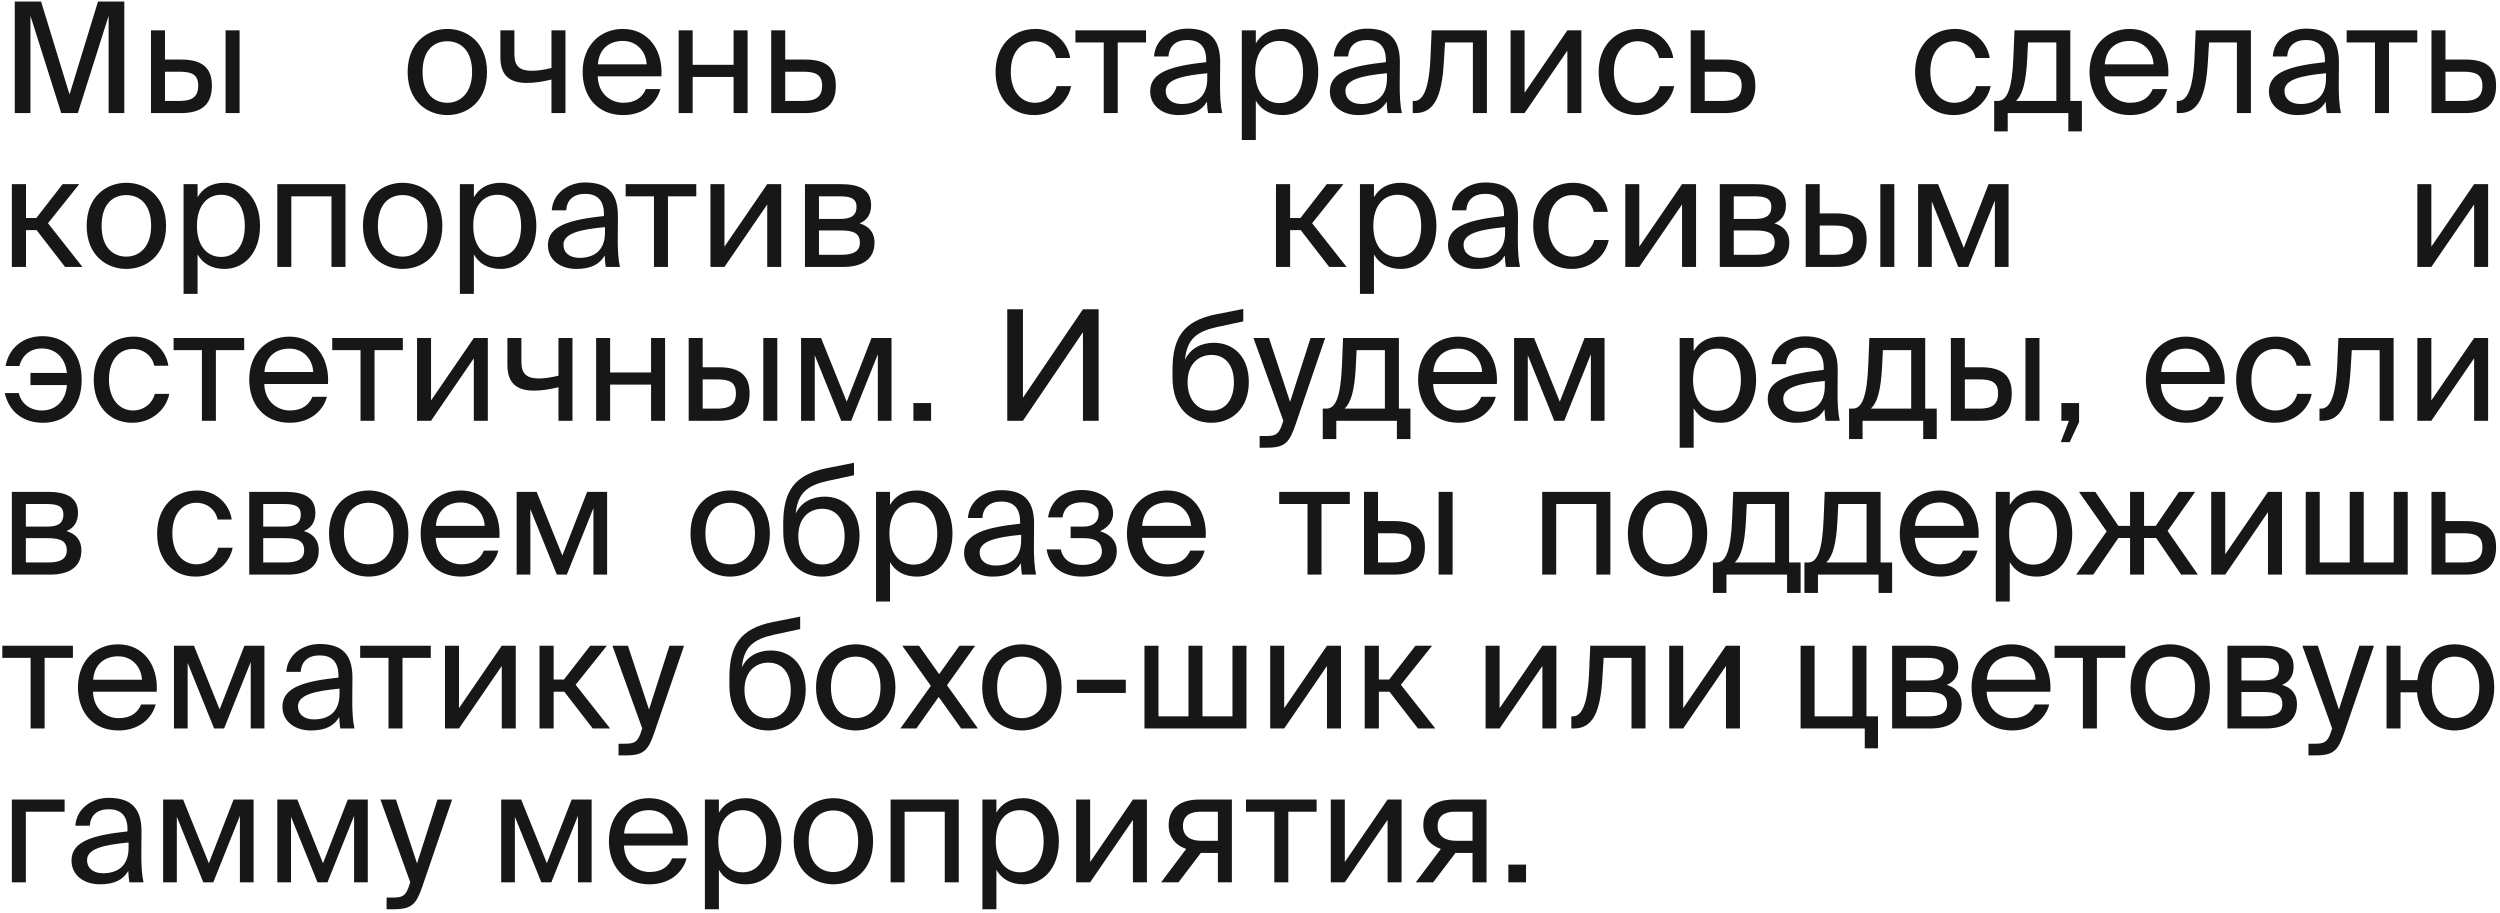 <?xml version="1.0" encoding="UTF-8"?> <svg xmlns="http://www.w3.org/2000/svg" width="260" height="95" viewBox="0 0 260 95" fill="none"><path d="M8.096 11.761H6.368L3.168 1.649V11.761H1.536V0.161H4.272L7.232 9.825L10.192 0.161H12.928V11.761H11.296V1.649L8.096 11.761ZM18.805 11.761H15.701V3.153H17.157V6.193H18.821C21.061 6.193 22.037 7.073 22.037 8.913C22.037 11.041 20.773 11.761 18.805 11.761ZM17.157 7.457V10.497H18.677C19.957 10.497 20.613 10.081 20.613 8.913C20.613 7.761 19.973 7.457 18.629 7.457H17.157ZM24.917 11.761H23.461V3.153H24.917V11.761ZM43.946 7.489C43.946 9.793 45.194 10.689 46.522 10.689C47.85 10.689 49.098 9.697 49.098 7.489C49.098 5.185 47.85 4.289 46.522 4.289C45.194 4.289 43.946 5.137 43.946 7.489ZM46.522 3.009C48.522 3.009 50.65 4.369 50.65 7.489C50.65 10.609 48.522 11.969 46.522 11.969C44.522 11.969 42.394 10.609 42.394 7.489C42.394 4.369 44.522 3.009 46.522 3.009ZM58.808 11.761H57.352V8.273C56.344 8.513 55.576 8.625 54.792 8.625C52.984 8.625 52.04 7.825 52.04 5.953V3.153H53.496V5.649C53.496 6.929 54.104 7.361 55.32 7.361C55.88 7.361 56.552 7.265 57.352 7.073V3.153H58.808V11.761ZM68.788 7.937H62.164C62.212 9.793 63.556 10.689 64.82 10.689C66.1 10.689 66.805 10.113 67.172 9.265H68.677C68.293 10.737 66.916 11.969 64.82 11.969C62.1 11.969 60.596 10.017 60.596 7.473C60.596 4.737 62.42 3.009 64.772 3.009C67.412 3.009 68.965 5.201 68.788 7.937ZM64.772 4.257C63.492 4.257 62.309 4.961 62.181 6.689H67.252C67.204 5.473 66.325 4.257 64.772 4.257ZM77.749 11.761H76.293V8.001H72.037V11.761H70.581V3.153H72.037V6.737H76.293V3.153H77.749V11.761ZM81.662 6.193H83.71C85.966 6.193 86.926 7.073 86.926 8.913C86.926 11.041 85.678 11.761 83.694 11.761H80.206V3.153H81.662V6.193ZM81.662 10.497H83.566C84.846 10.497 85.502 10.065 85.502 8.913C85.502 7.777 84.83 7.457 83.534 7.457H81.662V10.497ZM107.699 3.009C109.811 3.009 111.091 4.561 111.299 6.033H109.827C109.619 5.009 108.739 4.289 107.603 4.289C106.323 4.289 105.123 5.297 105.123 7.457C105.123 9.633 106.323 10.689 107.603 10.689C108.835 10.689 109.683 9.857 109.891 8.961H111.395C111.091 10.577 109.571 11.969 107.555 11.969C105.075 11.969 103.539 10.097 103.539 7.473C103.539 4.913 105.155 3.009 107.699 3.009ZM119.188 4.417H116.244V11.761H114.788V4.417H111.844V3.153H119.188V4.417ZM125.555 8.161V7.617C122.915 7.873 121.235 8.273 121.235 9.457C121.235 10.273 121.859 10.817 122.899 10.817C124.259 10.817 125.555 10.193 125.555 8.161ZM122.579 11.969C120.963 11.969 119.619 11.073 119.619 9.489C119.619 7.457 121.923 6.849 125.443 6.465V6.257C125.443 4.673 124.579 4.161 123.491 4.161C122.275 4.161 121.587 4.801 121.523 5.873H120.019C120.147 4.017 121.811 2.977 123.475 2.977C125.859 2.977 126.915 4.097 126.899 6.529L126.883 8.513C126.867 9.969 126.931 10.945 127.107 11.761H125.635C125.587 11.441 125.539 11.089 125.523 10.577C124.995 11.473 124.115 11.969 122.579 11.969ZM129.149 3.153H130.605V4.513C131.133 3.601 132.029 3.009 133.421 3.009C135.405 3.009 137.101 4.673 137.101 7.489C137.101 10.353 135.405 11.969 133.421 11.969C132.029 11.969 131.133 11.377 130.605 10.465V14.561H129.149V3.153ZM130.541 7.489C130.541 9.761 131.757 10.721 133.053 10.721C134.541 10.721 135.517 9.553 135.517 7.489C135.517 5.425 134.541 4.257 133.053 4.257C131.757 4.257 130.541 5.217 130.541 7.489ZM144.243 8.161V7.617C141.603 7.873 139.923 8.273 139.923 9.457C139.923 10.273 140.547 10.817 141.587 10.817C142.947 10.817 144.243 10.193 144.243 8.161ZM141.267 11.969C139.651 11.969 138.307 11.073 138.307 9.489C138.307 7.457 140.611 6.849 144.131 6.465V6.257C144.131 4.673 143.267 4.161 142.179 4.161C140.963 4.161 140.275 4.801 140.211 5.873H138.707C138.835 4.017 140.499 2.977 142.163 2.977C144.547 2.977 145.603 4.097 145.587 6.529L145.571 8.513C145.555 9.969 145.619 10.945 145.795 11.761H144.323C144.275 11.441 144.227 11.089 144.211 10.577C143.683 11.473 142.803 11.969 141.267 11.969ZM154.636 3.153V11.761H153.18V4.417H150.284L150.156 6.497C149.948 9.969 149.196 11.761 147.196 11.761H146.924V10.497H147.084C147.852 10.497 148.588 9.665 148.764 6.097L148.892 3.153H154.636ZM163.006 11.761V5.265L158.558 11.761H157.102V3.153H158.558V9.649L163.006 3.153H164.462V11.761H163.006ZM170.418 3.009C172.53 3.009 173.81 4.561 174.018 6.033H172.546C172.338 5.009 171.458 4.289 170.322 4.289C169.042 4.289 167.842 5.297 167.842 7.457C167.842 9.633 169.042 10.689 170.322 10.689C171.554 10.689 172.402 9.857 172.61 8.961H174.114C173.81 10.577 172.29 11.969 170.274 11.969C167.794 11.969 166.258 10.097 166.258 7.473C166.258 4.913 167.874 3.009 170.418 3.009ZM177.292 6.193H179.34C181.596 6.193 182.556 7.073 182.556 8.913C182.556 11.041 181.308 11.761 179.324 11.761H175.836V3.153H177.292V6.193ZM177.292 10.497H179.196C180.476 10.497 181.132 10.065 181.132 8.913C181.132 7.777 180.46 7.457 179.164 7.457H177.292V10.497ZM203.329 3.009C205.441 3.009 206.721 4.561 206.929 6.033H205.457C205.249 5.009 204.369 4.289 203.233 4.289C201.953 4.289 200.753 5.297 200.753 7.457C200.753 9.633 201.953 10.689 203.233 10.689C204.465 10.689 205.313 9.857 205.521 8.961H207.025C206.721 10.577 205.201 11.969 203.185 11.969C200.705 11.969 199.169 10.097 199.169 7.473C199.169 4.913 200.785 3.009 203.329 3.009ZM216.514 10.497V13.665H215.106V11.761H208.802V13.665H207.394V10.497H207.778C208.754 10.497 209.266 9.217 209.394 5.921L209.506 3.153H215.314V10.497H216.514ZM213.858 10.497V4.417H210.914L210.834 6.065C210.706 8.609 210.338 9.857 209.666 10.497H213.858ZM225.502 7.937H218.878C218.926 9.793 220.27 10.689 221.534 10.689C222.814 10.689 223.518 10.113 223.886 9.265H225.39C225.006 10.737 223.63 11.969 221.534 11.969C218.814 11.969 217.31 10.017 217.31 7.473C217.31 4.737 219.134 3.009 221.486 3.009C224.126 3.009 225.678 5.201 225.502 7.937ZM221.486 4.257C220.206 4.257 219.022 4.961 218.894 6.689H223.966C223.918 5.473 223.038 4.257 221.486 4.257ZM234.095 3.153V11.761H232.639V4.417H229.743L229.615 6.497C229.407 9.969 228.655 11.761 226.655 11.761H226.383V10.497H226.543C227.311 10.497 228.047 9.665 228.223 6.097L228.351 3.153H234.095ZM241.904 8.161V7.617C239.264 7.873 237.584 8.273 237.584 9.457C237.584 10.273 238.208 10.817 239.248 10.817C240.608 10.817 241.904 10.193 241.904 8.161ZM238.928 11.969C237.312 11.969 235.968 11.073 235.968 9.489C235.968 7.457 238.272 6.849 241.792 6.465V6.257C241.792 4.673 240.928 4.161 239.84 4.161C238.624 4.161 237.936 4.801 237.872 5.873H236.368C236.496 4.017 238.16 2.977 239.824 2.977C242.208 2.977 243.264 4.097 243.248 6.529L243.232 8.513C243.216 9.969 243.28 10.945 243.456 11.761H241.984C241.936 11.441 241.888 11.089 241.872 10.577C241.344 11.473 240.464 11.969 238.928 11.969ZM251.397 4.417H248.453V11.761H246.997V4.417H244.053V3.153H251.397V4.417ZM254.329 6.193H256.377C258.633 6.193 259.593 7.073 259.593 8.913C259.593 11.041 258.345 11.761 256.361 11.761H252.873V3.153H254.329V6.193ZM254.329 10.497H256.233C257.513 10.497 258.169 10.065 258.169 8.913C258.169 7.777 257.497 7.457 256.201 7.457H254.329V10.497ZM6.768 27.761L3.808 23.937H2.704V27.761H1.232V19.153H2.704V22.673H3.776L6.512 19.153H8.24L4.992 23.217L8.576 27.761H6.768ZM10.566 23.489C10.566 25.793 11.814 26.689 13.142 26.689C14.47 26.689 15.718 25.697 15.718 23.489C15.718 21.185 14.47 20.289 13.142 20.289C11.814 20.289 10.566 21.137 10.566 23.489ZM13.142 19.009C15.142 19.009 17.27 20.369 17.27 23.489C17.27 26.609 15.142 27.969 13.142 27.969C11.142 27.969 9.014 26.609 9.014 23.489C9.014 20.369 11.142 19.009 13.142 19.009ZM19.091 19.153H20.547V20.513C21.075 19.601 21.971 19.009 23.363 19.009C25.347 19.009 27.043 20.673 27.043 23.489C27.043 26.353 25.347 27.969 23.363 27.969C21.971 27.969 21.075 27.377 20.547 26.465V30.561H19.091V19.153ZM20.483 23.489C20.483 25.761 21.699 26.721 22.995 26.721C24.483 26.721 25.459 25.553 25.459 23.489C25.459 21.425 24.483 20.257 22.995 20.257C21.699 20.257 20.483 21.217 20.483 23.489ZM35.929 19.153V27.761H34.473V20.417H30.297V27.761H28.841V19.153H35.929ZM39.3 23.489C39.3 25.793 40.548 26.689 41.876 26.689C43.204 26.689 44.452 25.697 44.452 23.489C44.452 21.185 43.204 20.289 41.876 20.289C40.548 20.289 39.3 21.137 39.3 23.489ZM41.876 19.009C43.876 19.009 46.004 20.369 46.004 23.489C46.004 26.609 43.876 27.969 41.876 27.969C39.876 27.969 37.748 26.609 37.748 23.489C37.748 20.369 39.876 19.009 41.876 19.009ZM47.826 19.153H49.282V20.513C49.81 19.601 50.706 19.009 52.098 19.009C54.082 19.009 55.778 20.673 55.778 23.489C55.778 26.353 54.082 27.969 52.098 27.969C50.706 27.969 49.81 27.377 49.282 26.465V30.561H47.826V19.153ZM49.218 23.489C49.218 25.761 50.434 26.721 51.73 26.721C53.218 26.721 54.194 25.553 54.194 23.489C54.194 21.425 53.218 20.257 51.73 20.257C50.434 20.257 49.218 21.217 49.218 23.489ZM62.92 24.161V23.617C60.28 23.873 58.6 24.273 58.6 25.457C58.6 26.273 59.224 26.817 60.264 26.817C61.624 26.817 62.92 26.193 62.92 24.161ZM59.944 27.969C58.328 27.969 56.984 27.073 56.984 25.489C56.984 23.457 59.288 22.849 62.808 22.465V22.257C62.808 20.673 61.944 20.161 60.856 20.161C59.64 20.161 58.952 20.801 58.888 21.873H57.384C57.512 20.017 59.176 18.977 60.84 18.977C63.224 18.977 64.28 20.097 64.264 22.529L64.248 24.513C64.232 25.969 64.296 26.945 64.472 27.761H63C62.952 27.441 62.904 27.089 62.888 26.577C62.36 27.473 61.48 27.969 59.944 27.969ZM72.412 20.417H69.468V27.761H68.012V20.417H65.068V19.153H72.412V20.417ZM79.792 27.761V21.265L75.344 27.761H73.888V19.153H75.344V25.649L79.792 19.153H81.248V27.761H79.792ZM83.716 19.153H87.46C89.188 19.153 90.596 19.601 90.596 21.345C90.596 22.257 90.196 22.897 89.396 23.233C90.292 23.489 90.948 24.097 90.948 25.249C90.948 27.041 89.556 27.761 87.716 27.761H83.716V19.153ZM85.172 22.769H87.364C88.436 22.769 89.076 22.481 89.076 21.505C89.076 20.609 88.404 20.417 87.316 20.417H85.172V22.769ZM85.172 23.969V26.497H87.492C88.772 26.497 89.428 26.129 89.428 25.233C89.428 24.273 88.788 23.969 87.444 23.969H85.172ZM138.237 27.761L135.277 23.937H134.173V27.761H132.701V19.153H134.173V22.673H135.245L137.981 19.153H139.709L136.461 23.217L140.045 27.761H138.237ZM141.435 19.153H142.891V20.513C143.419 19.601 144.315 19.009 145.707 19.009C147.691 19.009 149.387 20.673 149.387 23.489C149.387 26.353 147.691 27.969 145.707 27.969C144.315 27.969 143.419 27.377 142.891 26.465V30.561H141.435V19.153ZM142.827 23.489C142.827 25.761 144.043 26.721 145.339 26.721C146.827 26.721 147.803 25.553 147.803 23.489C147.803 21.425 146.827 20.257 145.339 20.257C144.043 20.257 142.827 21.217 142.827 23.489ZM156.529 24.161V23.617C153.889 23.873 152.209 24.273 152.209 25.457C152.209 26.273 152.833 26.817 153.873 26.817C155.233 26.817 156.529 26.193 156.529 24.161ZM153.553 27.969C151.937 27.969 150.593 27.073 150.593 25.489C150.593 23.457 152.897 22.849 156.417 22.465V22.257C156.417 20.673 155.553 20.161 154.465 20.161C153.249 20.161 152.561 20.801 152.497 21.873H150.993C151.121 20.017 152.785 18.977 154.449 18.977C156.833 18.977 157.889 20.097 157.873 22.529L157.857 24.513C157.841 25.969 157.905 26.945 158.081 27.761H156.609C156.561 27.441 156.513 27.089 156.497 26.577C155.969 27.473 155.089 27.969 153.553 27.969ZM163.611 19.009C165.723 19.009 167.003 20.561 167.211 22.033H165.739C165.531 21.009 164.651 20.289 163.515 20.289C162.235 20.289 161.035 21.297 161.035 23.457C161.035 25.633 162.235 26.689 163.515 26.689C164.747 26.689 165.595 25.857 165.803 24.961H167.307C167.003 26.577 165.483 27.969 163.467 27.969C160.987 27.969 159.451 26.097 159.451 23.473C159.451 20.913 161.067 19.009 163.611 19.009ZM174.933 27.761V21.265L170.485 27.761H169.029V19.153H170.485V25.649L174.933 19.153H176.389V27.761H174.933ZM178.857 19.153H182.601C184.329 19.153 185.737 19.601 185.737 21.345C185.737 22.257 185.337 22.897 184.537 23.233C185.433 23.489 186.089 24.097 186.089 25.249C186.089 27.041 184.697 27.761 182.857 27.761H178.857V19.153ZM180.313 22.769H182.505C183.577 22.769 184.217 22.481 184.217 21.505C184.217 20.609 183.545 20.417 182.457 20.417H180.313V22.769ZM180.313 23.969V26.497H182.633C183.913 26.497 184.569 26.129 184.569 25.233C184.569 24.273 183.929 23.969 182.585 23.969H180.313ZM190.899 27.761H187.795V19.153H189.251V22.193H190.915C193.155 22.193 194.131 23.073 194.131 24.913C194.131 27.041 192.867 27.761 190.899 27.761ZM189.251 23.457V26.497H190.771C192.051 26.497 192.707 26.081 192.707 24.913C192.707 23.761 192.067 23.457 190.723 23.457H189.251ZM197.011 27.761H195.555V19.153H197.011V27.761ZM208.89 19.153V27.761H207.466V20.849L204.698 27.761H203.658L200.906 20.945V27.761H199.482V19.153H201.562L204.234 25.777L206.81 19.153H208.89ZM257.308 27.761V21.265L252.86 27.761H251.404V19.153H252.86V25.649L257.308 19.153H258.764V27.761H257.308ZM0.496 40.881H1.952C2.192 41.905 3.04 42.689 4.384 42.689C5.648 42.689 6.832 41.841 6.96 40.049H3.168V38.785H6.96C6.784 37.185 5.76 36.241 4.368 36.241C3.168 36.241 2.32 36.913 2.016 38.065H0.576C0.96 36.033 2.544 34.961 4.416 34.961C6.944 34.961 8.496 36.785 8.496 39.473C8.496 42.145 7.072 43.969 4.464 43.969C2.592 43.969 0.976 42.993 0.496 40.881ZM13.908 35.009C16.02 35.009 17.299 36.561 17.508 38.033H16.035C15.828 37.009 14.947 36.289 13.812 36.289C12.531 36.289 11.332 37.297 11.332 39.457C11.332 41.633 12.531 42.689 13.812 42.689C15.043 42.689 15.892 41.857 16.099 40.961H17.604C17.299 42.577 15.78 43.969 13.764 43.969C11.284 43.969 9.748 42.097 9.748 39.473C9.748 36.913 11.364 35.009 13.908 35.009ZM25.396 36.417H22.453V43.761H20.997V36.417H18.052V35.153H25.396V36.417ZM34.111 39.937H27.487C27.535 41.793 28.879 42.689 30.143 42.689C31.423 42.689 32.127 42.113 32.495 41.265H33.999C33.615 42.737 32.239 43.969 30.143 43.969C27.423 43.969 25.919 42.017 25.919 39.473C25.919 36.737 27.743 35.009 30.095 35.009C32.735 35.009 34.287 37.201 34.111 39.937ZM30.095 36.257C28.815 36.257 27.631 36.961 27.503 38.689H32.575C32.527 37.473 31.647 36.257 30.095 36.257ZM41.897 36.417H38.953V43.761H37.496V36.417H34.553V35.153H41.897V36.417ZM49.277 43.761V37.265L44.829 43.761H43.373V35.153H44.829V41.649L49.277 35.153H50.733V43.761H49.277ZM59.537 43.761H58.081V40.273C57.073 40.513 56.305 40.625 55.521 40.625C53.713 40.625 52.769 39.825 52.769 37.953V35.153H54.225V37.649C54.225 38.929 54.833 39.361 56.049 39.361C56.609 39.361 57.281 39.265 58.081 39.073V35.153H59.537V43.761ZM69.166 43.761H67.71V40.001H63.454V43.761H61.998V35.153H63.454V38.737H67.71V35.153H69.166V43.761ZM74.727 43.761H71.623V35.153H73.079V38.193H74.743C76.983 38.193 77.959 39.073 77.959 40.913C77.959 43.041 76.695 43.761 74.727 43.761ZM73.079 39.457V42.497H74.599C75.879 42.497 76.535 42.081 76.535 40.913C76.535 39.761 75.895 39.457 74.551 39.457H73.079ZM80.839 43.761H79.383V35.153H80.839V43.761ZM92.718 35.153V43.761H91.294V36.849L88.526 43.761H87.486L84.734 36.945V43.761H83.31V35.153H85.39L88.062 41.777L90.638 35.153H92.718ZM96.833 43.761H94.993V41.921H96.833V43.761ZM112.627 43.761V34.545L106.387 43.761H104.755V32.161H106.387V41.361L112.627 32.161H114.259V43.761H112.627ZM126.245 35.649C128.197 35.649 129.877 37.009 129.877 39.729C129.877 42.497 128.101 43.969 125.989 43.969C123.765 43.969 121.941 42.417 121.941 39.281V38.289C121.989 35.185 123.013 33.377 126.469 32.689L129.301 32.129V33.425L126.549 34.017C124.453 34.481 123.445 35.265 123.237 37.409C123.813 36.209 124.965 35.649 126.245 35.649ZM125.989 42.705C127.397 42.705 128.325 41.633 128.325 39.761C128.325 37.873 127.333 36.913 126.005 36.913C124.693 36.913 123.509 37.809 123.509 39.745C123.509 41.569 124.533 42.705 125.989 42.705ZM131.001 46.561V45.345H131.593C132.553 45.345 133.017 45.281 133.401 43.937L133.465 43.761L130.361 35.153H131.977L134.169 41.793L136.297 35.153H137.817L134.745 44.129C134.105 45.985 133.689 46.561 131.753 46.561H131.001ZM146.686 42.497V45.665H145.278V43.761H138.974V45.665H137.566V42.497H137.95C138.926 42.497 139.438 41.217 139.566 37.921L139.678 35.153H145.486V42.497H146.686ZM144.03 42.497V36.417H141.086L141.006 38.065C140.878 40.609 140.51 41.857 139.838 42.497H144.03ZM155.674 39.937H149.05C149.098 41.793 150.442 42.689 151.706 42.689C152.986 42.689 153.69 42.113 154.058 41.265H155.562C155.178 42.737 153.802 43.969 151.706 43.969C148.986 43.969 147.482 42.017 147.482 39.473C147.482 36.737 149.306 35.009 151.658 35.009C154.298 35.009 155.85 37.201 155.674 39.937ZM151.658 36.257C150.378 36.257 149.194 36.961 149.066 38.689H154.138C154.09 37.473 153.21 36.257 151.658 36.257ZM166.874 35.153V43.761H165.45V36.849L162.682 43.761H161.642L158.89 36.945V43.761H157.466V35.153H159.546L162.218 41.777L164.794 35.153H166.874ZM174.685 35.153H176.141V36.513C176.669 35.601 177.565 35.009 178.957 35.009C180.941 35.009 182.637 36.673 182.637 39.489C182.637 42.353 180.941 43.969 178.957 43.969C177.565 43.969 176.669 43.377 176.141 42.465V46.561H174.685V35.153ZM176.077 39.489C176.077 41.761 177.293 42.721 178.589 42.721C180.077 42.721 181.053 41.553 181.053 39.489C181.053 37.425 180.077 36.257 178.589 36.257C177.293 36.257 176.077 37.217 176.077 39.489ZM189.779 40.161V39.617C187.139 39.873 185.459 40.273 185.459 41.457C185.459 42.273 186.083 42.817 187.123 42.817C188.483 42.817 189.779 42.193 189.779 40.161ZM186.803 43.969C185.187 43.969 183.843 43.073 183.843 41.489C183.843 39.457 186.147 38.849 189.667 38.465V38.257C189.667 36.673 188.803 36.161 187.715 36.161C186.499 36.161 185.811 36.801 185.747 37.873H184.243C184.371 36.017 186.035 34.977 187.699 34.977C190.083 34.977 191.139 36.097 191.123 38.529L191.107 40.513C191.091 41.969 191.155 42.945 191.331 43.761H189.859C189.811 43.441 189.763 43.089 189.747 42.577C189.219 43.473 188.339 43.969 186.803 43.969ZM201.421 42.497V45.665H200.013V43.761H193.709V45.665H192.301V42.497H192.685C193.661 42.497 194.173 41.217 194.301 37.921L194.413 35.153H200.221V42.497H201.421ZM198.765 42.497V36.417H195.821L195.741 38.065C195.613 40.609 195.245 41.857 194.573 42.497H198.765ZM205.992 43.761H202.888V35.153H204.344V38.193H206.008C208.248 38.193 209.224 39.073 209.224 40.913C209.224 43.041 207.96 43.761 205.992 43.761ZM204.344 39.457V42.497H205.864C207.144 42.497 207.8 42.081 207.8 40.913C207.8 39.761 207.16 39.457 205.816 39.457H204.344ZM212.104 43.761H210.648V35.153H212.104V43.761ZM214.384 43.761V41.921H216.224V43.889L215.248 45.985H214.32L215.168 43.761H214.384ZM231.361 39.937H224.737C224.785 41.793 226.129 42.689 227.393 42.689C228.673 42.689 229.377 42.113 229.745 41.265H231.249C230.865 42.737 229.489 43.969 227.393 43.969C224.673 43.969 223.169 42.017 223.169 39.473C223.169 36.737 224.993 35.009 227.345 35.009C229.985 35.009 231.537 37.201 231.361 39.937ZM227.345 36.257C226.065 36.257 224.881 36.961 224.753 38.689H229.825C229.777 37.473 228.897 36.257 227.345 36.257ZM236.72 35.009C238.832 35.009 240.112 36.561 240.32 38.033H238.848C238.64 37.009 237.76 36.289 236.624 36.289C235.344 36.289 234.144 37.297 234.144 39.457C234.144 41.633 235.344 42.689 236.624 42.689C237.856 42.689 238.704 41.857 238.912 40.961H240.416C240.112 42.577 238.592 43.969 236.576 43.969C234.096 43.969 232.56 42.097 232.56 39.473C232.56 36.913 234.176 35.009 236.72 35.009ZM248.938 35.153V43.761H247.482V36.417H244.586L244.458 38.497C244.25 41.969 243.498 43.761 241.498 43.761H241.226V42.497H241.386C242.154 42.497 242.89 41.665 243.066 38.097L243.194 35.153H248.938ZM257.308 43.761V37.265L252.86 43.761H251.404V35.153H252.86V41.649L257.308 35.153H258.764V43.761H257.308ZM1.232 51.153H4.976C6.704 51.153 8.112 51.601 8.112 53.345C8.112 54.257 7.712 54.897 6.912 55.233C7.808 55.489 8.464 56.097 8.464 57.249C8.464 59.041 7.072 59.761 5.232 59.761H1.232V51.153ZM2.688 54.769H4.88C5.952 54.769 6.592 54.481 6.592 53.505C6.592 52.609 5.92 52.417 4.832 52.417H2.688V54.769ZM2.688 55.969V58.497H5.008C6.288 58.497 6.944 58.129 6.944 57.233C6.944 56.273 6.304 55.969 4.96 55.969H2.688ZM20.501 51.009C22.613 51.009 23.893 52.561 24.101 54.033H22.629C22.421 53.009 21.541 52.289 20.405 52.289C19.125 52.289 17.925 53.297 17.925 55.457C17.925 57.633 19.125 58.689 20.405 58.689C21.637 58.689 22.485 57.857 22.693 56.961H24.197C23.893 58.577 22.373 59.969 20.357 59.969C17.877 59.969 16.341 58.097 16.341 55.473C16.341 52.913 17.957 51.009 20.501 51.009ZM25.919 51.153H29.663C31.392 51.153 32.8 51.601 32.8 53.345C32.8 54.257 32.4 54.897 31.599 55.233C32.495 55.489 33.151 56.097 33.151 57.249C33.151 59.041 31.759 59.761 29.919 59.761H25.919V51.153ZM27.375 54.769H29.567C30.64 54.769 31.279 54.481 31.279 53.505C31.279 52.609 30.608 52.417 29.52 52.417H27.375V54.769ZM27.375 55.969V58.497H29.695C30.976 58.497 31.631 58.129 31.631 57.233C31.631 56.273 30.991 55.969 29.648 55.969H27.375ZM35.769 55.489C35.769 57.793 37.017 58.689 38.345 58.689C39.673 58.689 40.921 57.697 40.921 55.489C40.921 53.185 39.673 52.289 38.345 52.289C37.017 52.289 35.769 53.137 35.769 55.489ZM38.345 51.009C40.345 51.009 42.473 52.369 42.473 55.489C42.473 58.609 40.345 59.969 38.345 59.969C36.345 59.969 34.217 58.609 34.217 55.489C34.217 52.369 36.345 51.009 38.345 51.009ZM51.94 55.937H45.316C45.364 57.793 46.708 58.689 47.971 58.689C49.252 58.689 49.956 58.113 50.324 57.265H51.828C51.444 58.737 50.068 59.969 47.971 59.969C45.252 59.969 43.748 58.017 43.748 55.473C43.748 52.737 45.572 51.009 47.923 51.009C50.563 51.009 52.115 53.201 51.94 55.937ZM47.923 52.257C46.644 52.257 45.459 52.961 45.331 54.689H50.404C50.355 53.473 49.475 52.257 47.923 52.257ZM63.14 51.153V59.761H61.716V52.849L58.948 59.761H57.908L55.156 52.945V59.761H53.732V51.153H55.812L58.484 57.777L61.06 51.153H63.14ZM73.363 55.489C73.363 57.793 74.611 58.689 75.939 58.689C77.267 58.689 78.515 57.697 78.515 55.489C78.515 53.185 77.267 52.289 75.939 52.289C74.611 52.289 73.363 53.137 73.363 55.489ZM75.939 51.009C77.939 51.009 80.067 52.369 80.067 55.489C80.067 58.609 77.939 59.969 75.939 59.969C73.939 59.969 71.811 58.609 71.811 55.489C71.811 52.369 73.939 51.009 75.939 51.009ZM85.76 51.649C87.712 51.649 89.392 53.009 89.392 55.729C89.392 58.497 87.616 59.969 85.504 59.969C83.28 59.969 81.456 58.417 81.456 55.281V54.289C81.504 51.185 82.528 49.377 85.984 48.689L88.816 48.129V49.425L86.064 50.017C83.968 50.481 82.96 51.265 82.752 53.409C83.328 52.209 84.48 51.649 85.76 51.649ZM85.504 58.705C86.912 58.705 87.84 57.633 87.84 55.761C87.84 53.873 86.848 52.913 85.52 52.913C84.208 52.913 83.024 53.809 83.024 55.745C83.024 57.569 84.048 58.705 85.504 58.705ZM91.107 51.153H92.563V52.513C93.091 51.601 93.987 51.009 95.379 51.009C97.363 51.009 99.059 52.673 99.059 55.489C99.059 58.353 97.363 59.969 95.379 59.969C93.987 59.969 93.091 59.377 92.563 58.465V62.561H91.107V51.153ZM92.499 55.489C92.499 57.761 93.715 58.721 95.011 58.721C96.499 58.721 97.475 57.553 97.475 55.489C97.475 53.425 96.499 52.257 95.011 52.257C93.715 52.257 92.499 53.217 92.499 55.489ZM106.201 56.161V55.617C103.561 55.873 101.881 56.273 101.881 57.457C101.881 58.273 102.505 58.817 103.545 58.817C104.905 58.817 106.201 58.193 106.201 56.161ZM103.225 59.969C101.609 59.969 100.265 59.073 100.265 57.489C100.265 55.457 102.569 54.849 106.089 54.465V54.257C106.089 52.673 105.225 52.161 104.137 52.161C102.921 52.161 102.233 52.801 102.169 53.873H100.665C100.793 52.017 102.457 50.977 104.121 50.977C106.505 50.977 107.561 52.097 107.545 54.529L107.529 56.513C107.513 57.969 107.577 58.945 107.753 59.761H106.281C106.233 59.441 106.185 59.089 106.169 58.577C105.641 59.473 104.761 59.969 103.225 59.969ZM114.403 55.249C115.315 55.505 116.147 56.161 116.147 57.313C116.147 59.169 114.435 59.969 112.515 59.969C110.674 59.969 109.155 59.105 108.851 57.137H110.323C110.562 58.241 111.379 58.753 112.611 58.753C113.827 58.753 114.595 58.193 114.595 57.377C114.595 56.369 113.939 55.969 112.723 55.969H111.347V54.769H112.643C113.651 54.769 114.259 54.321 114.259 53.425C114.259 52.609 113.523 52.241 112.579 52.241C111.507 52.241 110.691 52.641 110.499 53.809H108.995C109.299 51.937 110.691 50.961 112.499 50.961C114.195 50.961 115.763 51.777 115.763 53.393C115.763 54.273 115.171 54.881 114.403 55.249ZM125.393 55.937H118.769C118.817 57.793 120.161 58.689 121.425 58.689C122.705 58.689 123.409 58.113 123.777 57.265H125.281C124.897 58.737 123.521 59.969 121.425 59.969C118.705 59.969 117.201 58.017 117.201 55.473C117.201 52.737 119.025 51.009 121.377 51.009C124.017 51.009 125.569 53.201 125.393 55.937ZM121.377 52.257C120.097 52.257 118.913 52.961 118.785 54.689H123.857C123.809 53.473 122.929 52.257 121.377 52.257ZM140.381 52.417H137.437V59.761H135.981V52.417H133.037V51.153H140.381V52.417ZM144.961 59.761H141.857V51.153H143.313V54.193H144.977C147.217 54.193 148.193 55.073 148.193 56.913C148.193 59.041 146.929 59.761 144.961 59.761ZM143.313 55.457V58.497H144.833C146.113 58.497 146.769 58.081 146.769 56.913C146.769 55.761 146.129 55.457 144.785 55.457H143.313ZM151.073 59.761H149.617V51.153H151.073V59.761ZM167.476 51.153V59.761H166.02V52.417H161.844V59.761H160.388V51.153H167.476ZM170.847 55.489C170.847 57.793 172.095 58.689 173.423 58.689C174.751 58.689 175.999 57.697 175.999 55.489C175.999 53.185 174.751 52.289 173.423 52.289C172.095 52.289 170.847 53.137 170.847 55.489ZM173.423 51.009C175.423 51.009 177.551 52.369 177.551 55.489C177.551 58.609 175.423 59.969 173.423 59.969C171.423 59.969 169.295 58.609 169.295 55.489C169.295 52.369 171.423 51.009 173.423 51.009ZM187.264 58.497V61.665H185.856V59.761H179.552V61.665H178.144V58.497H178.528C179.504 58.497 180.016 57.217 180.144 53.921L180.256 51.153H186.064V58.497H187.264ZM184.608 58.497V52.417H181.664L181.584 54.065C181.456 56.609 181.088 57.857 180.416 58.497H184.608ZM196.78 58.497V61.665H195.372V59.761H189.068V61.665H187.66V58.497H188.044C189.02 58.497 189.532 57.217 189.66 53.921L189.772 51.153H195.58V58.497H196.78ZM194.124 58.497V52.417H191.18L191.1 54.065C190.972 56.609 190.604 57.857 189.932 58.497H194.124ZM205.768 55.937H199.144C199.192 57.793 200.536 58.689 201.8 58.689C203.08 58.689 203.784 58.113 204.152 57.265H205.656C205.272 58.737 203.896 59.969 201.8 59.969C199.08 59.969 197.576 58.017 197.576 55.473C197.576 52.737 199.4 51.009 201.752 51.009C204.392 51.009 205.944 53.201 205.768 55.937ZM201.752 52.257C200.472 52.257 199.288 52.961 199.16 54.689H204.232C204.184 53.473 203.304 52.257 201.752 52.257ZM207.56 51.153H209.016V52.513C209.544 51.601 210.44 51.009 211.832 51.009C213.816 51.009 215.512 52.673 215.512 55.489C215.512 58.353 213.816 59.969 211.832 59.969C210.44 59.969 209.544 59.377 209.016 58.465V62.561H207.56V51.153ZM208.952 55.489C208.952 57.761 210.168 58.721 211.464 58.721C212.952 58.721 213.928 57.553 213.928 55.489C213.928 53.425 212.952 52.257 211.464 52.257C210.168 52.257 208.952 53.217 208.952 55.489ZM225.43 55.217L228.582 59.761H226.838L224.246 55.953H222.982V59.761H221.526V55.953H220.31L217.702 59.761H215.926L219.094 55.265L216.214 51.153H217.91L220.31 54.689H221.526V51.153H222.982V54.689H224.198L226.614 51.153H228.294L225.43 55.217ZM235.87 59.761V53.265L231.422 59.761H229.966V51.153H231.422V57.649L235.87 51.153H237.326V59.761H235.87ZM250.403 51.153V59.761H239.795V51.153H241.251V58.497H244.371V51.153H245.827V58.497H248.947V51.153H250.403ZM254.329 54.193H256.377C258.633 54.193 259.593 55.073 259.593 56.913C259.593 59.041 258.345 59.761 256.361 59.761H252.873V51.153H254.329V54.193ZM254.329 58.497H256.233C257.513 58.497 258.169 58.065 258.169 56.913C258.169 55.777 257.497 55.457 256.201 55.457H254.329V58.497ZM7.584 68.417H4.64V75.761H3.184V68.417H0.24V67.153H7.584V68.417ZM16.299 71.937H9.675C9.723 73.793 11.067 74.689 12.331 74.689C13.611 74.689 14.315 74.113 14.683 73.265H16.187C15.803 74.737 14.427 75.969 12.331 75.969C9.611 75.969 8.107 74.017 8.107 71.473C8.107 68.737 9.931 67.009 12.283 67.009C14.923 67.009 16.475 69.201 16.299 71.937ZM12.283 68.257C11.003 68.257 9.819 68.961 9.691 70.689H14.763C14.715 69.473 13.835 68.257 12.283 68.257ZM27.499 67.153V75.761H26.075V68.849L23.307 75.761H22.267L19.515 68.945V75.761H18.091V67.153H20.171L22.843 73.777L25.419 67.153H27.499ZM35.31 72.161V71.617C32.67 71.873 30.99 72.273 30.99 73.457C30.99 74.273 31.614 74.817 32.654 74.817C34.014 74.817 35.31 74.193 35.31 72.161ZM32.334 75.969C30.718 75.969 29.374 75.073 29.374 73.489C29.374 71.457 31.678 70.849 35.198 70.465V70.257C35.198 68.673 34.334 68.161 33.246 68.161C32.03 68.161 31.342 68.801 31.278 69.873H29.774C29.902 68.017 31.566 66.977 33.23 66.977C35.614 66.977 36.67 68.097 36.654 70.529L36.638 72.513C36.622 73.969 36.686 74.945 36.862 75.761H35.39C35.342 75.441 35.294 75.089 35.278 74.577C34.75 75.473 33.87 75.969 32.334 75.969ZM44.803 68.417H41.859V75.761H40.403V68.417H37.459V67.153H44.803V68.417ZM52.183 75.761V69.265L47.735 75.761H46.279V67.153H47.735V73.649L52.183 67.153H53.639V75.761H52.183ZM61.643 75.761L58.683 71.937H57.579V75.761H56.107V67.153H57.579V70.673H58.651L61.387 67.153H63.115L59.867 71.217L63.451 75.761H61.643ZM64.329 78.561V77.345H64.921C65.881 77.345 66.345 77.281 66.729 75.937L66.793 75.761L63.689 67.153H65.305L67.497 73.793L69.625 67.153H71.145L68.073 76.129C67.433 77.985 67.017 78.561 65.081 78.561H64.329ZM80.161 67.649C82.113 67.649 83.793 69.009 83.793 71.729C83.793 74.497 82.017 75.969 79.905 75.969C77.681 75.969 75.857 74.417 75.857 71.281V70.289C75.905 67.185 76.929 65.377 80.385 64.689L83.217 64.129V65.425L80.465 66.017C78.369 66.481 77.361 67.265 77.153 69.409C77.729 68.209 78.881 67.649 80.161 67.649ZM79.905 74.705C81.313 74.705 82.241 73.633 82.241 71.761C82.241 69.873 81.249 68.913 79.921 68.913C78.609 68.913 77.425 69.809 77.425 71.745C77.425 73.569 78.449 74.705 79.905 74.705ZM86.42 71.489C86.42 73.793 87.668 74.689 88.996 74.689C90.324 74.689 91.572 73.697 91.572 71.489C91.572 69.185 90.324 68.289 88.996 68.289C87.668 68.289 86.42 69.137 86.42 71.489ZM88.996 67.009C90.996 67.009 93.124 68.369 93.124 71.489C93.124 74.609 90.996 75.969 88.996 75.969C86.996 75.969 84.868 74.609 84.868 71.489C84.868 68.369 86.996 67.009 88.996 67.009ZM101.415 67.153L98.487 71.265L101.703 75.761H99.959L97.623 72.481L95.303 75.761H93.639L96.807 71.329L93.831 67.153H95.575L97.671 70.113L99.783 67.153H101.415ZM103.701 71.489C103.701 73.793 104.949 74.689 106.277 74.689C107.605 74.689 108.853 73.697 108.853 71.489C108.853 69.185 107.605 68.289 106.277 68.289C104.949 68.289 103.701 69.137 103.701 71.489ZM106.277 67.009C108.277 67.009 110.405 68.369 110.405 71.489C110.405 74.609 108.277 75.969 106.277 75.969C104.277 75.969 102.149 74.609 102.149 71.489C102.149 68.369 104.277 67.009 106.277 67.009ZM117.083 72.065H111.995V70.689H117.083V72.065ZM129.632 67.153V75.761H119.024V67.153H120.48V74.497H123.6V67.153H125.056V74.497H128.176V67.153H129.632ZM138.006 75.761V69.265L133.558 75.761H132.102V67.153H133.558V73.649L138.006 67.153H139.462V75.761H138.006ZM147.466 75.761L144.506 71.937H143.402V75.761H141.93V67.153H143.402V70.673H144.474L147.21 67.153H148.938L145.69 71.217L149.274 75.761H147.466ZM160.407 75.761V69.265L155.959 75.761H154.503V67.153H155.959V73.649L160.407 67.153H161.863V75.761H160.407ZM171.131 67.153V75.761H169.675V68.417H166.779L166.651 70.497C166.443 73.969 165.691 75.761 163.691 75.761H163.419V74.497H163.579C164.347 74.497 165.083 73.665 165.259 70.097L165.387 67.153H171.131ZM179.501 75.761V69.265L175.053 75.761H173.597V67.153H175.053V73.649L179.501 67.153H180.957V75.761H179.501ZM194.111 74.497H195.311V77.825H193.935V75.761H187.263V67.153H188.719V74.497H192.655V67.153H194.111V74.497ZM196.779 67.153H200.523C202.251 67.153 203.659 67.601 203.659 69.345C203.659 70.257 203.259 70.897 202.459 71.233C203.355 71.489 204.011 72.097 204.011 73.249C204.011 75.041 202.619 75.761 200.779 75.761H196.779V67.153ZM198.235 70.769H200.427C201.499 70.769 202.139 70.481 202.139 69.505C202.139 68.609 201.467 68.417 200.379 68.417H198.235V70.769ZM198.235 71.969V74.497H200.555C201.835 74.497 202.491 74.129 202.491 73.233C202.491 72.273 201.851 71.969 200.507 71.969H198.235ZM213.236 71.937H206.612C206.66 73.793 208.004 74.689 209.268 74.689C210.548 74.689 211.252 74.113 211.62 73.265H213.124C212.74 74.737 211.364 75.969 209.268 75.969C206.548 75.969 205.044 74.017 205.044 71.473C205.044 68.737 206.868 67.009 209.22 67.009C211.86 67.009 213.412 69.201 213.236 71.937ZM209.22 68.257C207.94 68.257 206.756 68.961 206.628 70.689H211.7C211.652 69.473 210.772 68.257 209.22 68.257ZM221.022 68.417H218.078V75.761H216.622V68.417H213.678V67.153H221.022V68.417ZM223.128 71.489C223.128 73.793 224.376 74.689 225.704 74.689C227.032 74.689 228.28 73.697 228.28 71.489C228.28 69.185 227.032 68.289 225.704 68.289C224.376 68.289 223.128 69.137 223.128 71.489ZM225.704 67.009C227.704 67.009 229.832 68.369 229.832 71.489C229.832 74.609 227.704 75.969 225.704 75.969C223.704 75.969 221.576 74.609 221.576 71.489C221.576 68.369 223.704 67.009 225.704 67.009ZM231.654 67.153H235.398C237.126 67.153 238.534 67.601 238.534 69.345C238.534 70.257 238.134 70.897 237.334 71.233C238.23 71.489 238.886 72.097 238.886 73.249C238.886 75.041 237.494 75.761 235.654 75.761H231.654V67.153ZM233.11 70.769H235.302C236.374 70.769 237.014 70.481 237.014 69.505C237.014 68.609 236.342 68.417 235.254 68.417H233.11V70.769ZM233.11 71.969V74.497H235.43C236.71 74.497 237.366 74.129 237.366 73.233C237.366 72.273 236.726 71.969 235.382 71.969H233.11ZM240.079 78.561V77.345H240.671C241.631 77.345 242.095 77.281 242.479 75.937L242.543 75.761L239.439 67.153H241.055L243.247 73.793L245.375 67.153H246.895L243.823 76.129C243.183 77.985 242.767 78.561 240.831 78.561H240.079ZM255.273 67.009C257.273 67.009 259.401 68.369 259.401 71.489C259.401 74.609 257.273 75.969 255.273 75.969C253.481 75.969 251.577 74.753 251.369 72.001H249.657V75.761H248.201V67.153H249.657V70.737H251.401C251.705 68.129 253.513 67.009 255.273 67.009ZM255.273 74.689C256.601 74.689 257.849 73.697 257.849 71.489C257.849 69.185 256.601 68.289 255.273 68.289C254.073 68.289 252.905 69.137 252.905 71.489C252.905 73.793 254.073 74.689 255.273 74.689ZM6.72 84.417H2.688V91.761H1.232V83.153H6.72V84.417ZM13.373 88.161V87.617C10.733 87.873 9.053 88.273 9.053 89.457C9.053 90.273 9.677 90.817 10.717 90.817C12.077 90.817 13.373 90.193 13.373 88.161ZM10.397 91.969C8.781 91.969 7.437 91.073 7.437 89.489C7.437 87.457 9.741 86.849 13.261 86.465V86.257C13.261 84.673 12.397 84.161 11.309 84.161C10.093 84.161 9.405 84.801 9.341 85.873H7.837C7.965 84.017 9.629 82.977 11.293 82.977C13.677 82.977 14.733 84.097 14.717 86.529L14.701 88.513C14.685 89.969 14.749 90.945 14.925 91.761H13.453C13.405 91.441 13.357 91.089 13.341 90.577C12.813 91.473 11.933 91.969 10.397 91.969ZM26.374 83.153V91.761H24.95V84.849L22.182 91.761H21.142L18.39 84.945V91.761H16.966V83.153H19.046L21.718 89.777L24.294 83.153H26.374ZM38.249 83.153V91.761H36.825V84.849L34.057 91.761H33.017L30.265 84.945V91.761H28.841V83.153H30.921L33.593 89.777L36.169 83.153H38.249ZM40.204 94.561V93.345H40.796C41.756 93.345 42.22 93.281 42.604 91.937L42.668 91.761L39.564 83.153H41.18L43.372 89.793L45.5 83.153H47.02L43.948 92.129C43.308 93.985 42.892 94.561 40.956 94.561H40.204ZM61.531 83.153V91.761H60.107V84.849L57.339 91.761H56.299L53.547 84.945V91.761H52.123V83.153H54.203L56.875 89.777L59.451 83.153H61.531ZM71.518 87.937H64.894C64.942 89.793 66.286 90.689 67.55 90.689C68.83 90.689 69.534 90.113 69.902 89.265H71.406C71.022 90.737 69.646 91.969 67.55 91.969C64.83 91.969 63.326 90.017 63.326 87.473C63.326 84.737 65.15 83.009 67.502 83.009C70.142 83.009 71.694 85.201 71.518 87.937ZM67.502 84.257C66.222 84.257 65.038 84.961 64.91 86.689H69.982C69.934 85.473 69.054 84.257 67.502 84.257ZM73.31 83.153H74.766V84.513C75.294 83.601 76.19 83.009 77.582 83.009C79.566 83.009 81.262 84.673 81.262 87.489C81.262 90.353 79.566 91.969 77.582 91.969C76.19 91.969 75.294 91.377 74.766 90.465V94.561H73.31V83.153ZM74.702 87.489C74.702 89.761 75.918 90.721 77.214 90.721C78.702 90.721 79.678 89.553 79.678 87.489C79.678 85.425 78.702 84.257 77.214 84.257C75.918 84.257 74.702 85.217 74.702 87.489ZM84.097 87.489C84.097 89.793 85.345 90.689 86.673 90.689C88.001 90.689 89.249 89.697 89.249 87.489C89.249 85.185 88.001 84.289 86.673 84.289C85.345 84.289 84.097 85.137 84.097 87.489ZM86.673 83.009C88.673 83.009 90.801 84.369 90.801 87.489C90.801 90.609 88.673 91.969 86.673 91.969C84.673 91.969 82.545 90.609 82.545 87.489C82.545 84.369 84.673 83.009 86.673 83.009ZM99.711 83.153V91.761H98.255V84.417H94.079V91.761H92.623V83.153H99.711ZM102.17 83.153H103.626V84.513C104.154 83.601 105.049 83.009 106.442 83.009C108.426 83.009 110.122 84.673 110.122 87.489C110.122 90.353 108.426 91.969 106.442 91.969C105.049 91.969 104.154 91.377 103.626 90.465V94.561H102.17V83.153ZM103.562 87.489C103.562 89.761 104.778 90.721 106.074 90.721C107.562 90.721 108.538 89.553 108.538 87.489C108.538 85.425 107.562 84.257 106.074 84.257C104.778 84.257 103.562 85.217 103.562 87.489ZM117.824 91.761V85.265L113.376 91.761H111.92V83.153H113.376V89.649L117.824 83.153H119.28V91.761H117.824ZM128.116 83.153V91.761H126.66V88.705H125.14C125.06 88.705 124.98 88.705 124.9 88.689L122.564 91.761H120.756L123.364 88.289C122.276 87.921 121.54 87.089 121.54 85.809C121.54 84.033 122.756 83.153 124.74 83.153H128.116ZM126.66 84.417H124.82C123.748 84.417 123.028 84.865 123.028 85.905C123.028 87.073 123.94 87.441 124.948 87.441H126.66V84.417ZM136.928 84.417H133.984V91.761H132.528V84.417H129.584V83.153H136.928V84.417ZM144.308 91.761V85.265L139.86 91.761H138.404V83.153H139.86V89.649L144.308 83.153H145.764V91.761H144.308ZM154.6 83.153V91.761H153.144V88.705H151.624C151.544 88.705 151.464 88.705 151.384 88.689L149.048 91.761H147.24L149.848 88.289C148.76 87.921 148.024 87.089 148.024 85.809C148.024 84.033 149.24 83.153 151.224 83.153H154.6ZM153.144 84.417H151.304C150.232 84.417 149.512 84.865 149.512 85.905C149.512 87.073 150.424 87.441 151.432 87.441H153.144V84.417ZM158.708 91.761H156.868V89.921H158.708V91.761Z" fill="#171717"></path></svg> 